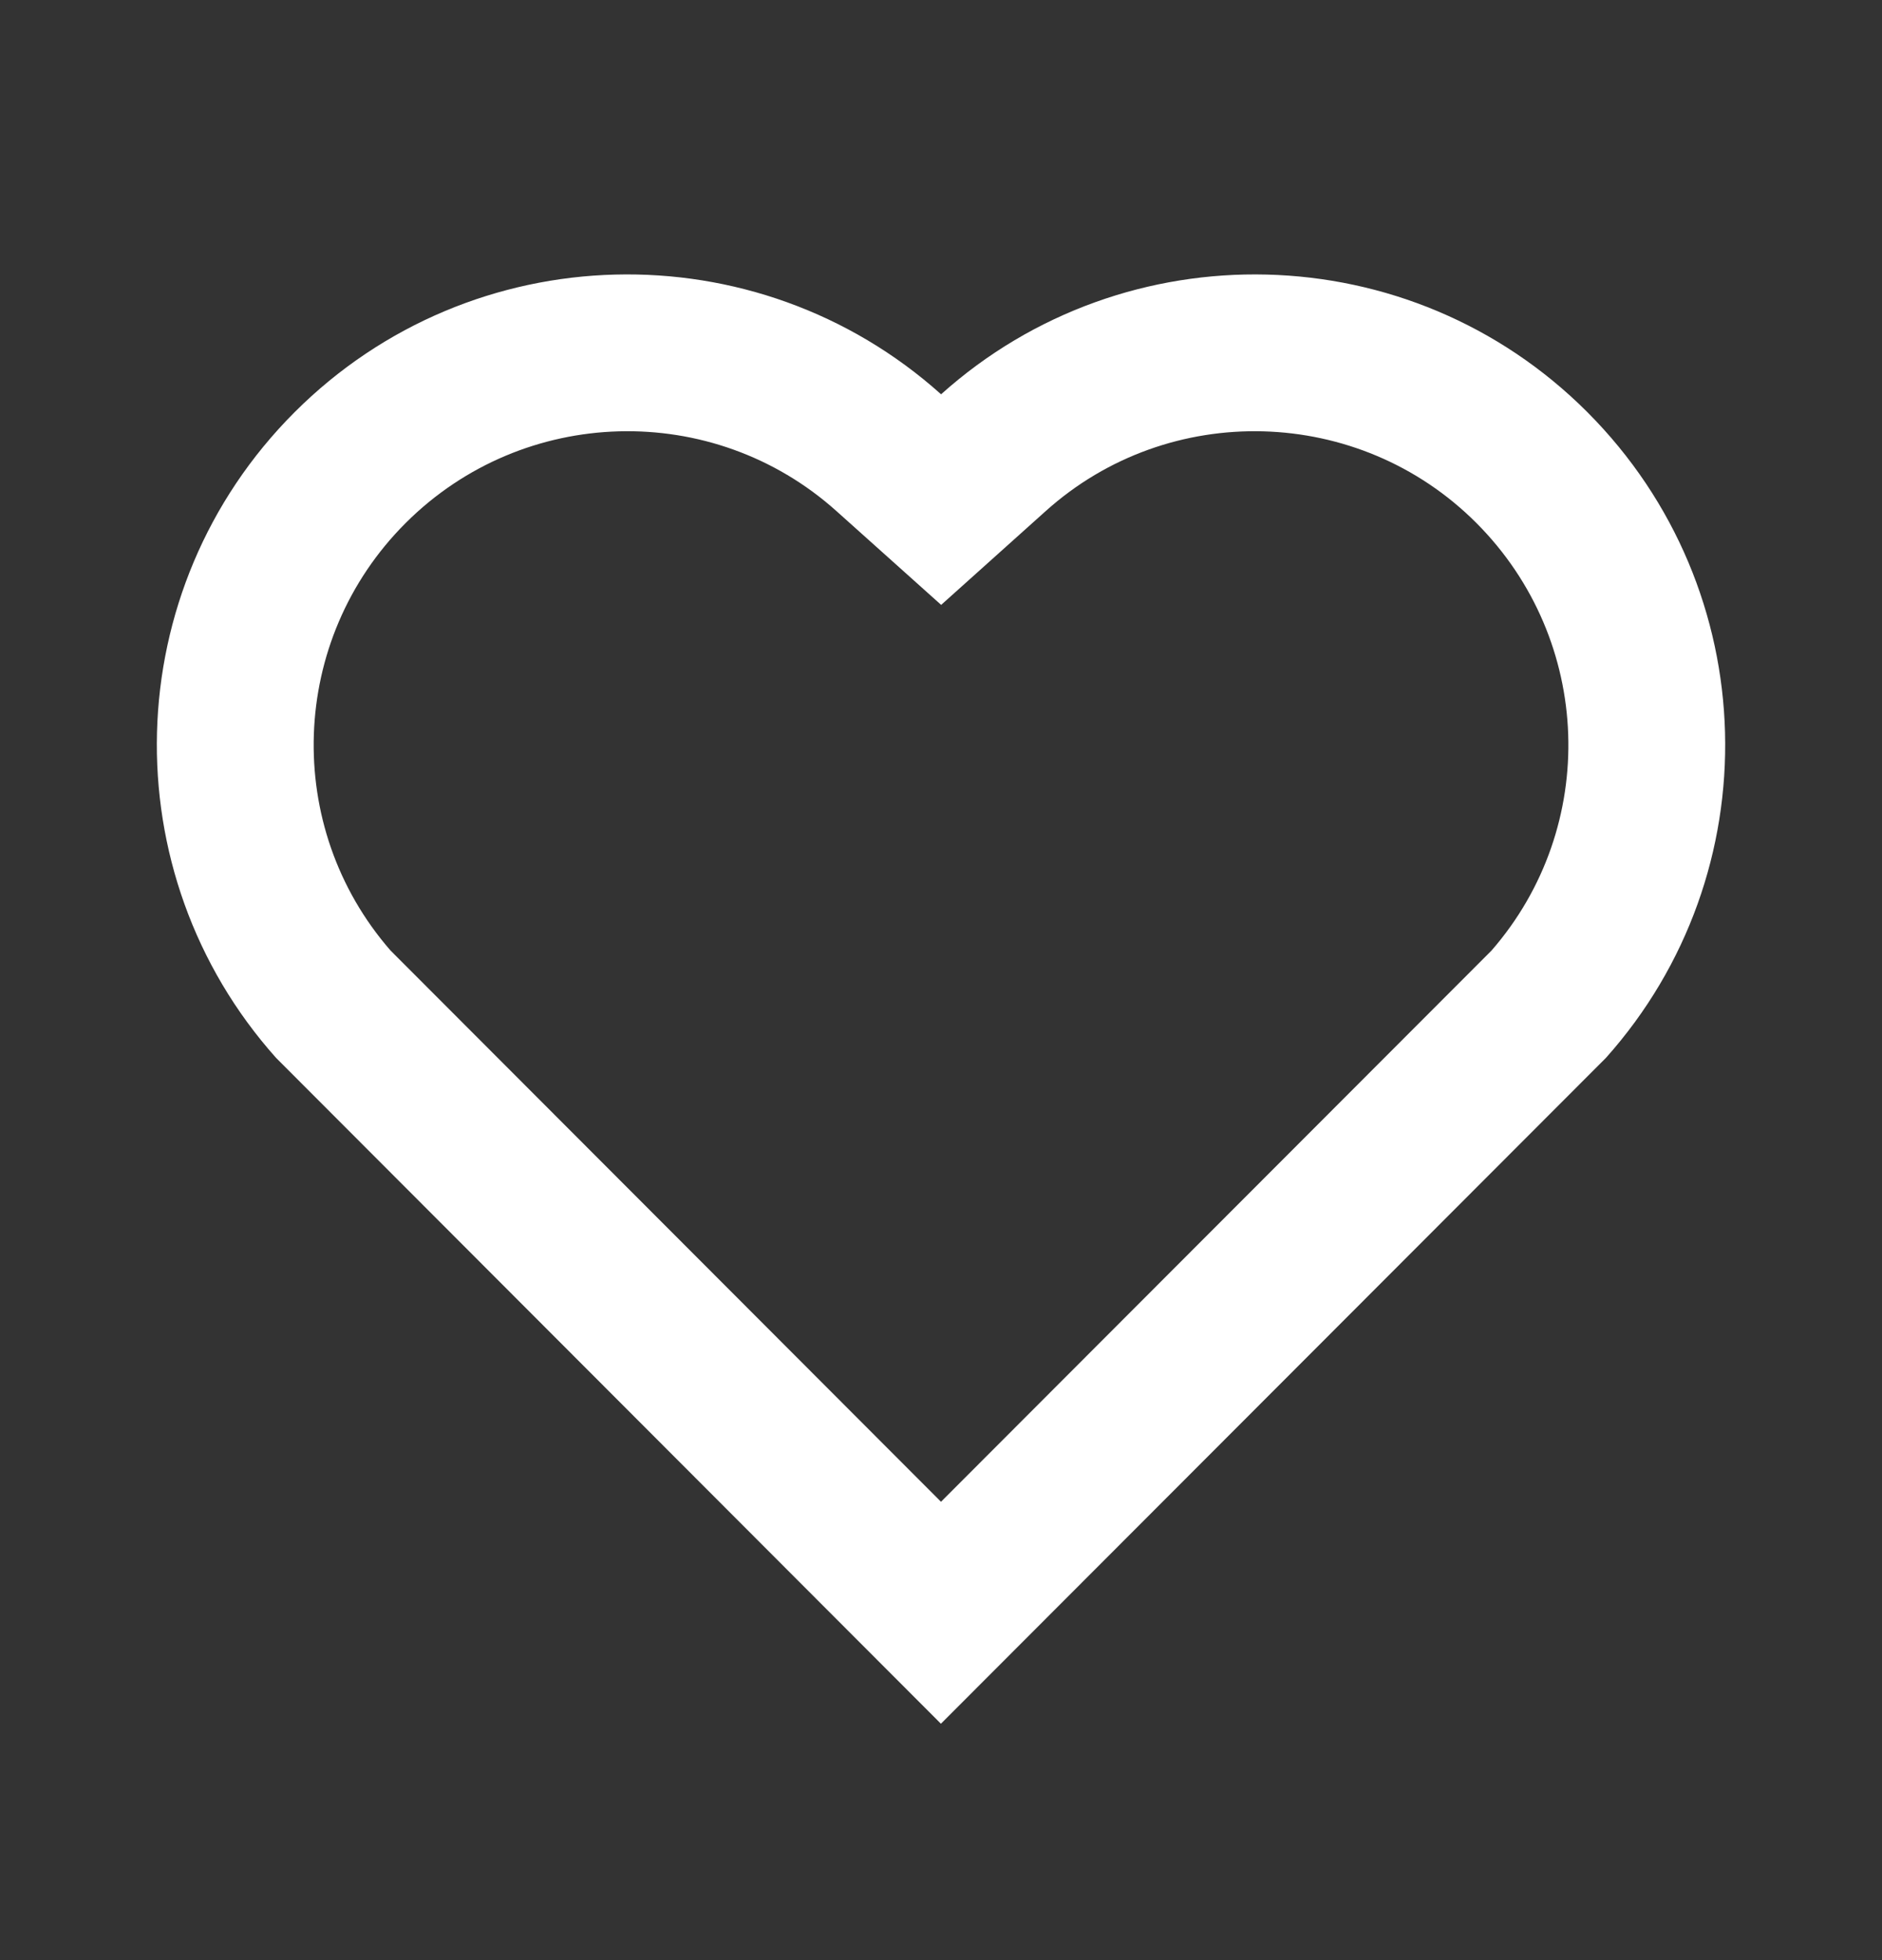 <?xml version="1.0" encoding="UTF-8"?>
<svg xmlns="http://www.w3.org/2000/svg" width="24" height="25" viewBox="0 0 24 25" fill="none">
  <rect x="0" y="0" width="24" height="25" fill="#333333" stroke="none"/>
  <g clip-path="url(#clip0_471_3512)">
    <path d="M12.001 5.029C14.35 2.92 17.98 2.99 20.243 5.257C22.505 7.525 22.583 11.137 20.479 13.493L11.999 21.985L3.521 13.493C1.417 11.137 1.496 7.519 3.757 5.257C6.022 2.993 9.645 2.917 12.001 5.029ZM18.827 6.67C17.327 5.168 14.907 5.107 13.337 6.517L12.002 7.715L10.666 6.518C9.091 5.106 6.676 5.168 5.172 6.672C3.682 8.162 3.607 10.547 4.98 12.123L12 19.154L19.02 12.124C20.394 10.547 20.319 8.165 18.827 6.67Z" fill="white"></path>
  </g>
  <defs>
    <clipPath id="clip0_471_3512">
      <rect width="24" height="24" fill="white" transform="translate(0 0.5)"></rect>
    </clipPath>
  </defs>
</svg>
